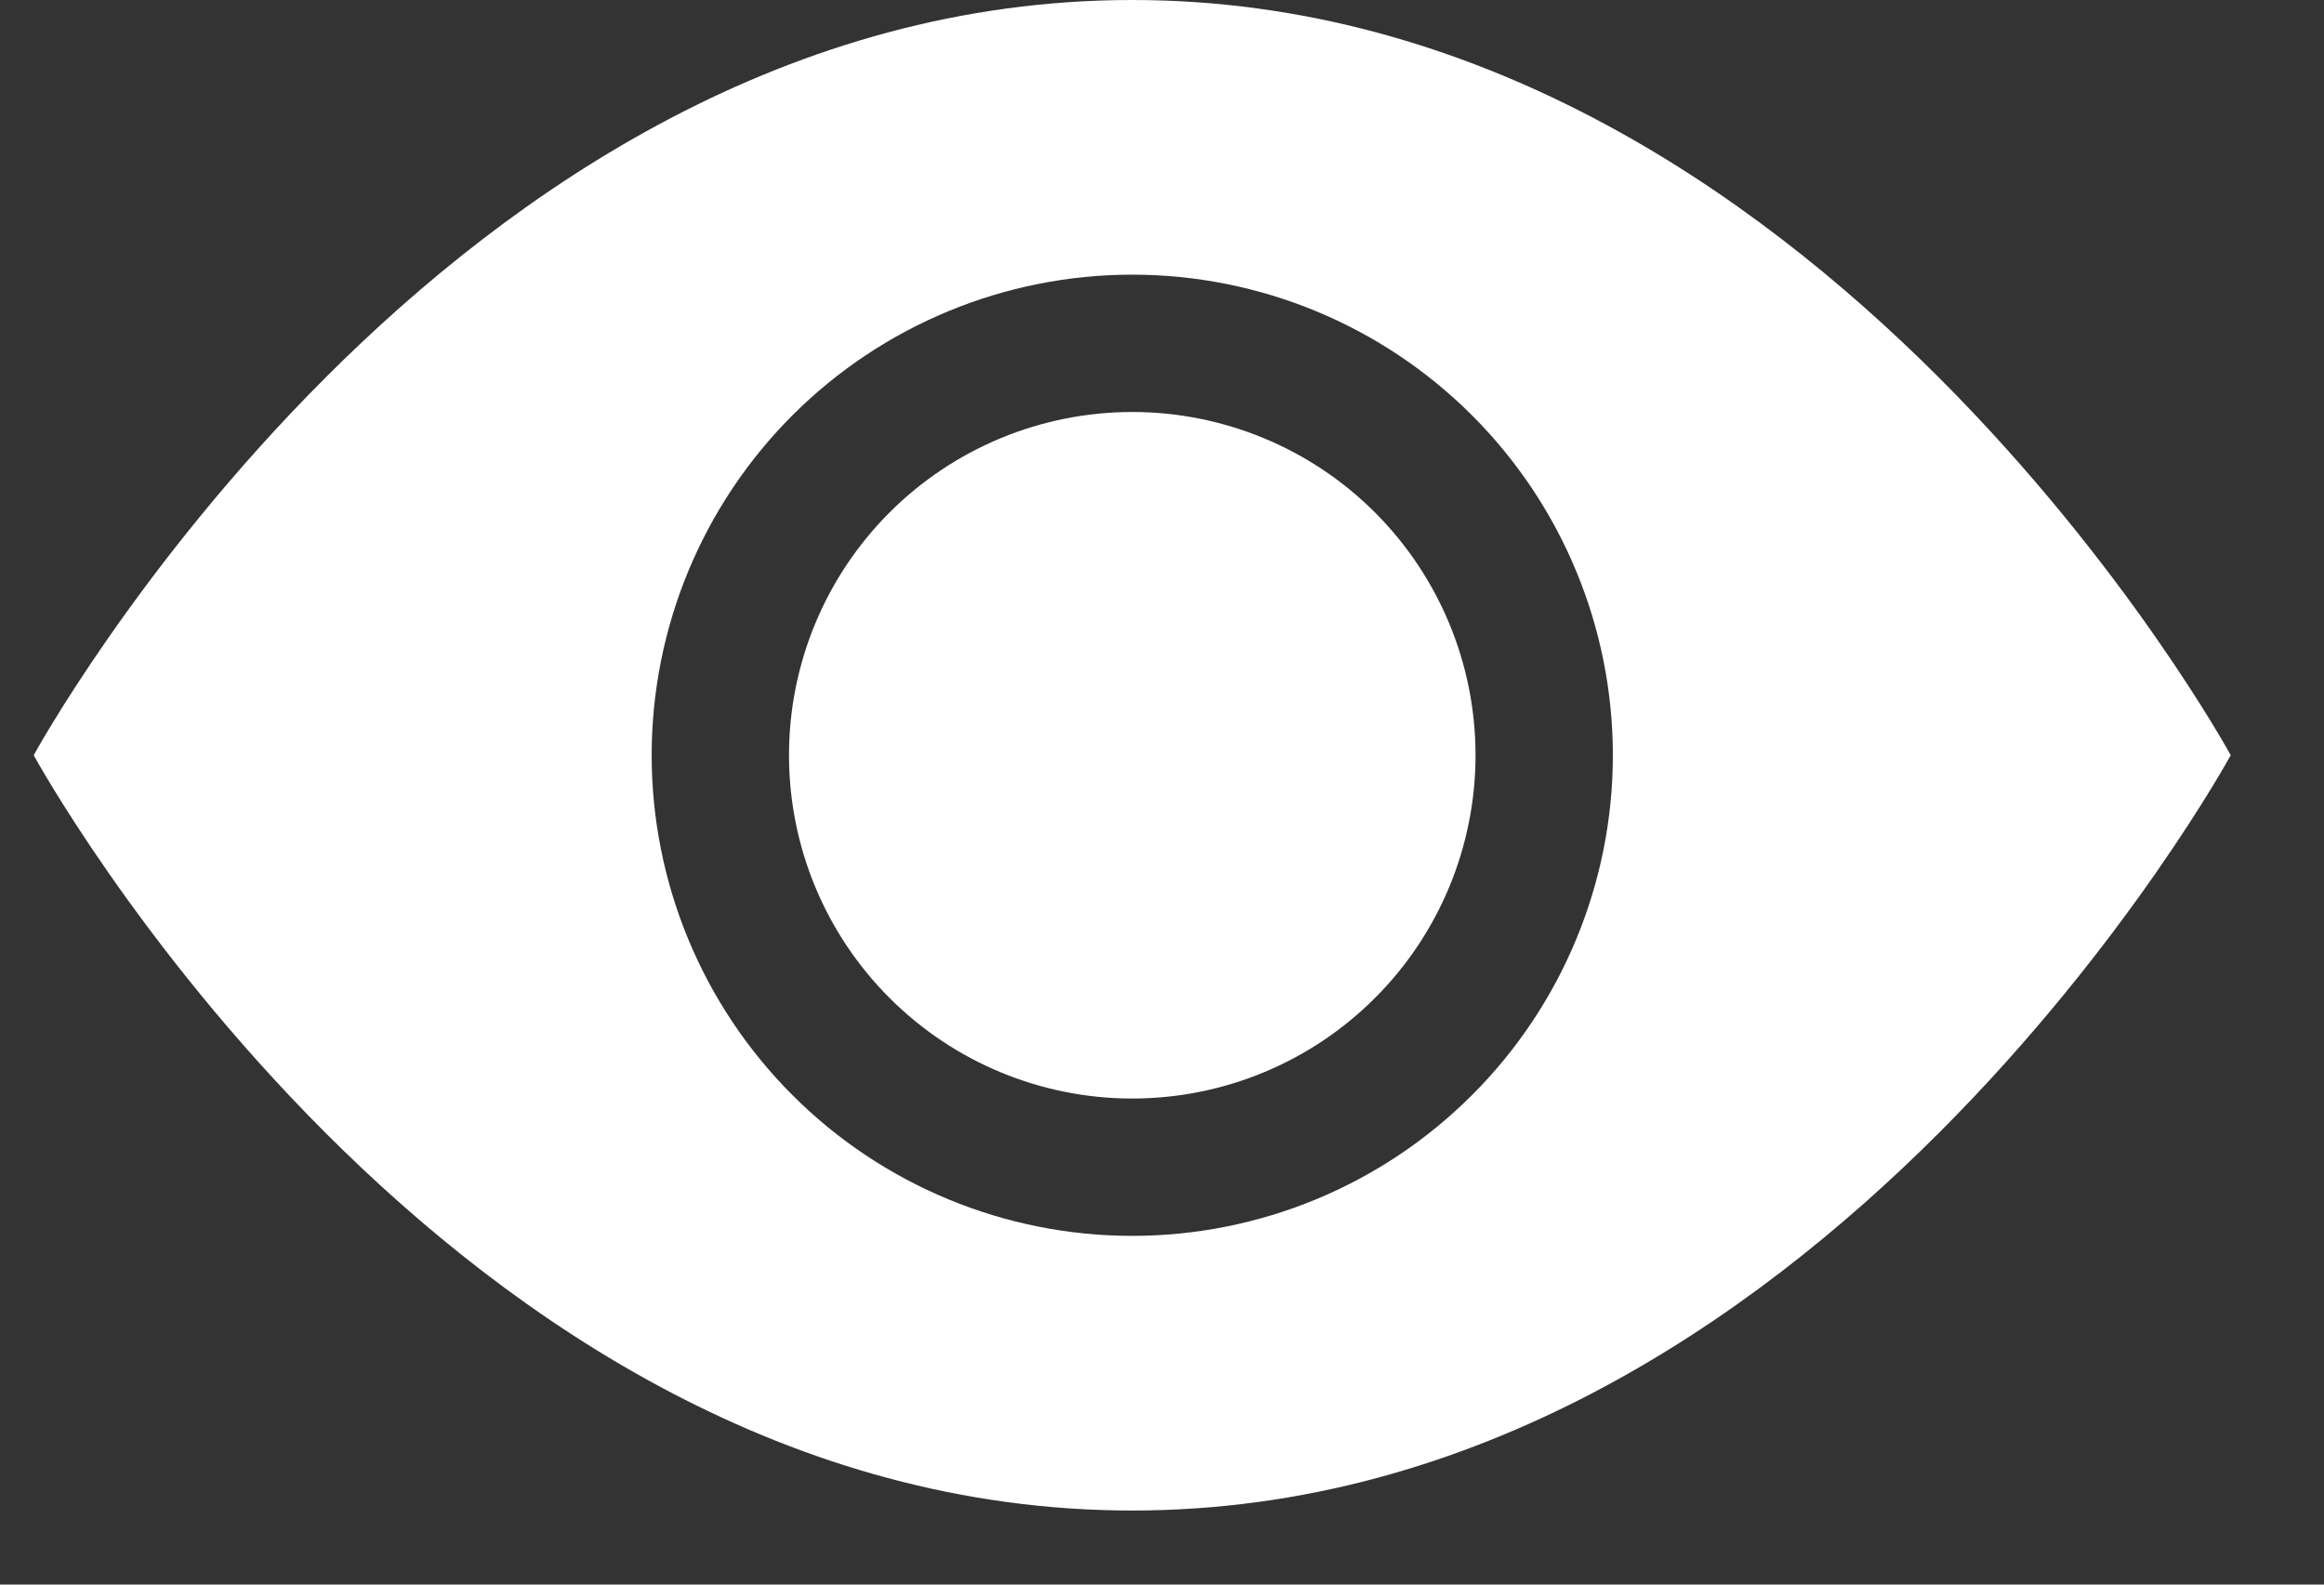 <svg width="22" height="15" viewBox="0 0 22 15" fill="none" xmlns="http://www.w3.org/2000/svg">
<rect x="0" y="0" width="22" height="15" fill="#333333" stroke="none"/>
<path d="M13.968 7.149C13.968 8.011 13.626 8.838 13.016 9.447C12.407 10.057 11.58 10.399 10.718 10.399C9.857 10.399 9.03 10.057 8.421 9.447C7.811 8.838 7.469 8.011 7.469 7.149C7.469 6.287 7.811 5.461 8.421 4.851C9.03 4.242 9.857 3.9 10.718 3.9C11.58 3.9 12.407 4.242 13.016 4.851C13.626 5.461 13.968 6.287 13.968 7.149Z" fill="white"/>
<path d="M0.319 7.149C0.319 7.149 4.219 0 10.718 0C17.218 0 21.117 7.149 21.117 7.149C21.117 7.149 17.218 14.299 10.718 14.299C4.219 14.299 0.319 7.149 0.319 7.149ZM10.718 11.699C11.925 11.699 13.082 11.22 13.935 10.366C14.789 9.513 15.268 8.356 15.268 7.149C15.268 5.943 14.789 4.785 13.935 3.932C13.082 3.079 11.925 2.6 10.718 2.6C9.512 2.6 8.354 3.079 7.501 3.932C6.648 4.785 6.169 5.943 6.169 7.149C6.169 8.356 6.648 9.513 7.501 10.366C8.354 11.22 9.512 11.699 10.718 11.699Z" fill="white"/>
</svg>

